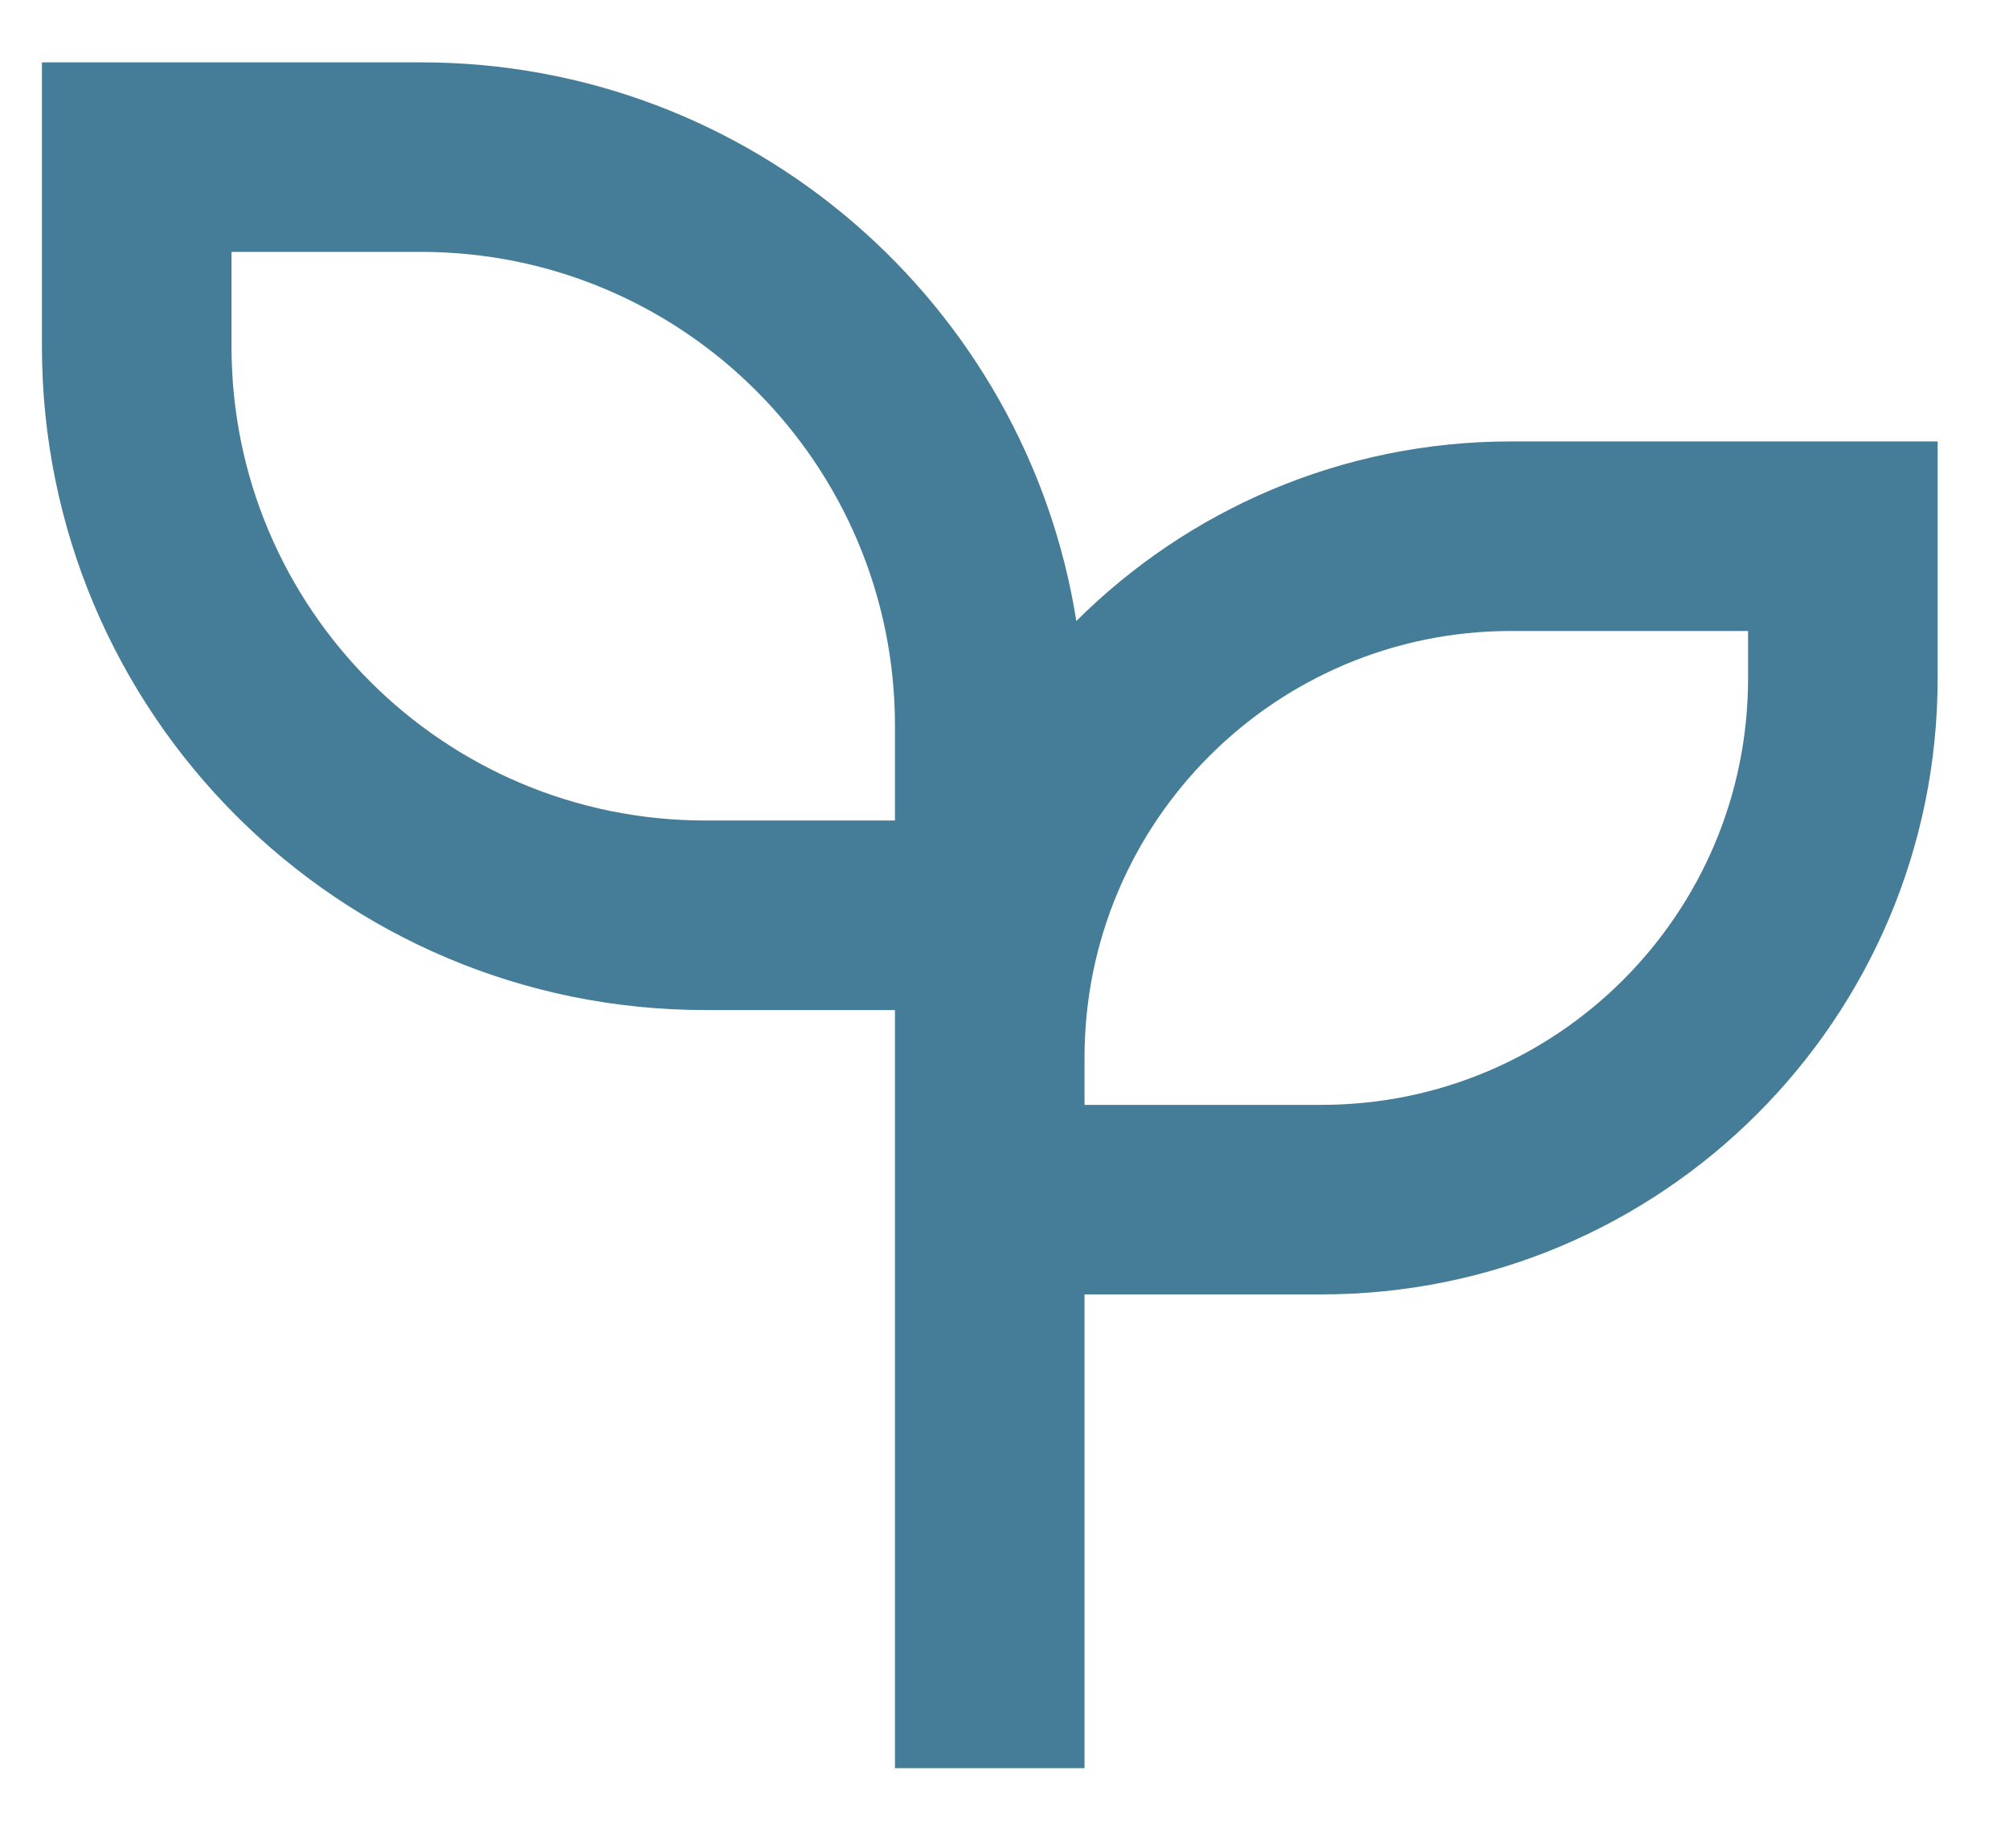 <svg width="25" height="23" viewBox="0 0 25 23" fill="none" xmlns="http://www.w3.org/2000/svg">
<path d="M5.24 0.776C9.356 0.776 12.769 3.789 13.394 7.729C14.78 6.348 16.693 5.494 18.804 5.494H24.112V8.443C24.112 12.677 20.679 16.11 16.445 16.11H13.496V22.007H11.137V12.571H8.778C4.218 12.571 0.522 8.875 0.522 4.315V0.776H5.24ZM21.753 7.853H18.804C15.873 7.853 13.496 10.23 13.496 13.161V13.751H16.445C19.376 13.751 21.753 11.374 21.753 8.443V7.853ZM5.24 3.135H2.881V4.315C2.881 7.571 5.522 10.212 8.778 10.212H11.137V9.033C11.137 5.776 8.496 3.135 5.24 3.135Z" fill="#457C97"/>
</svg>
